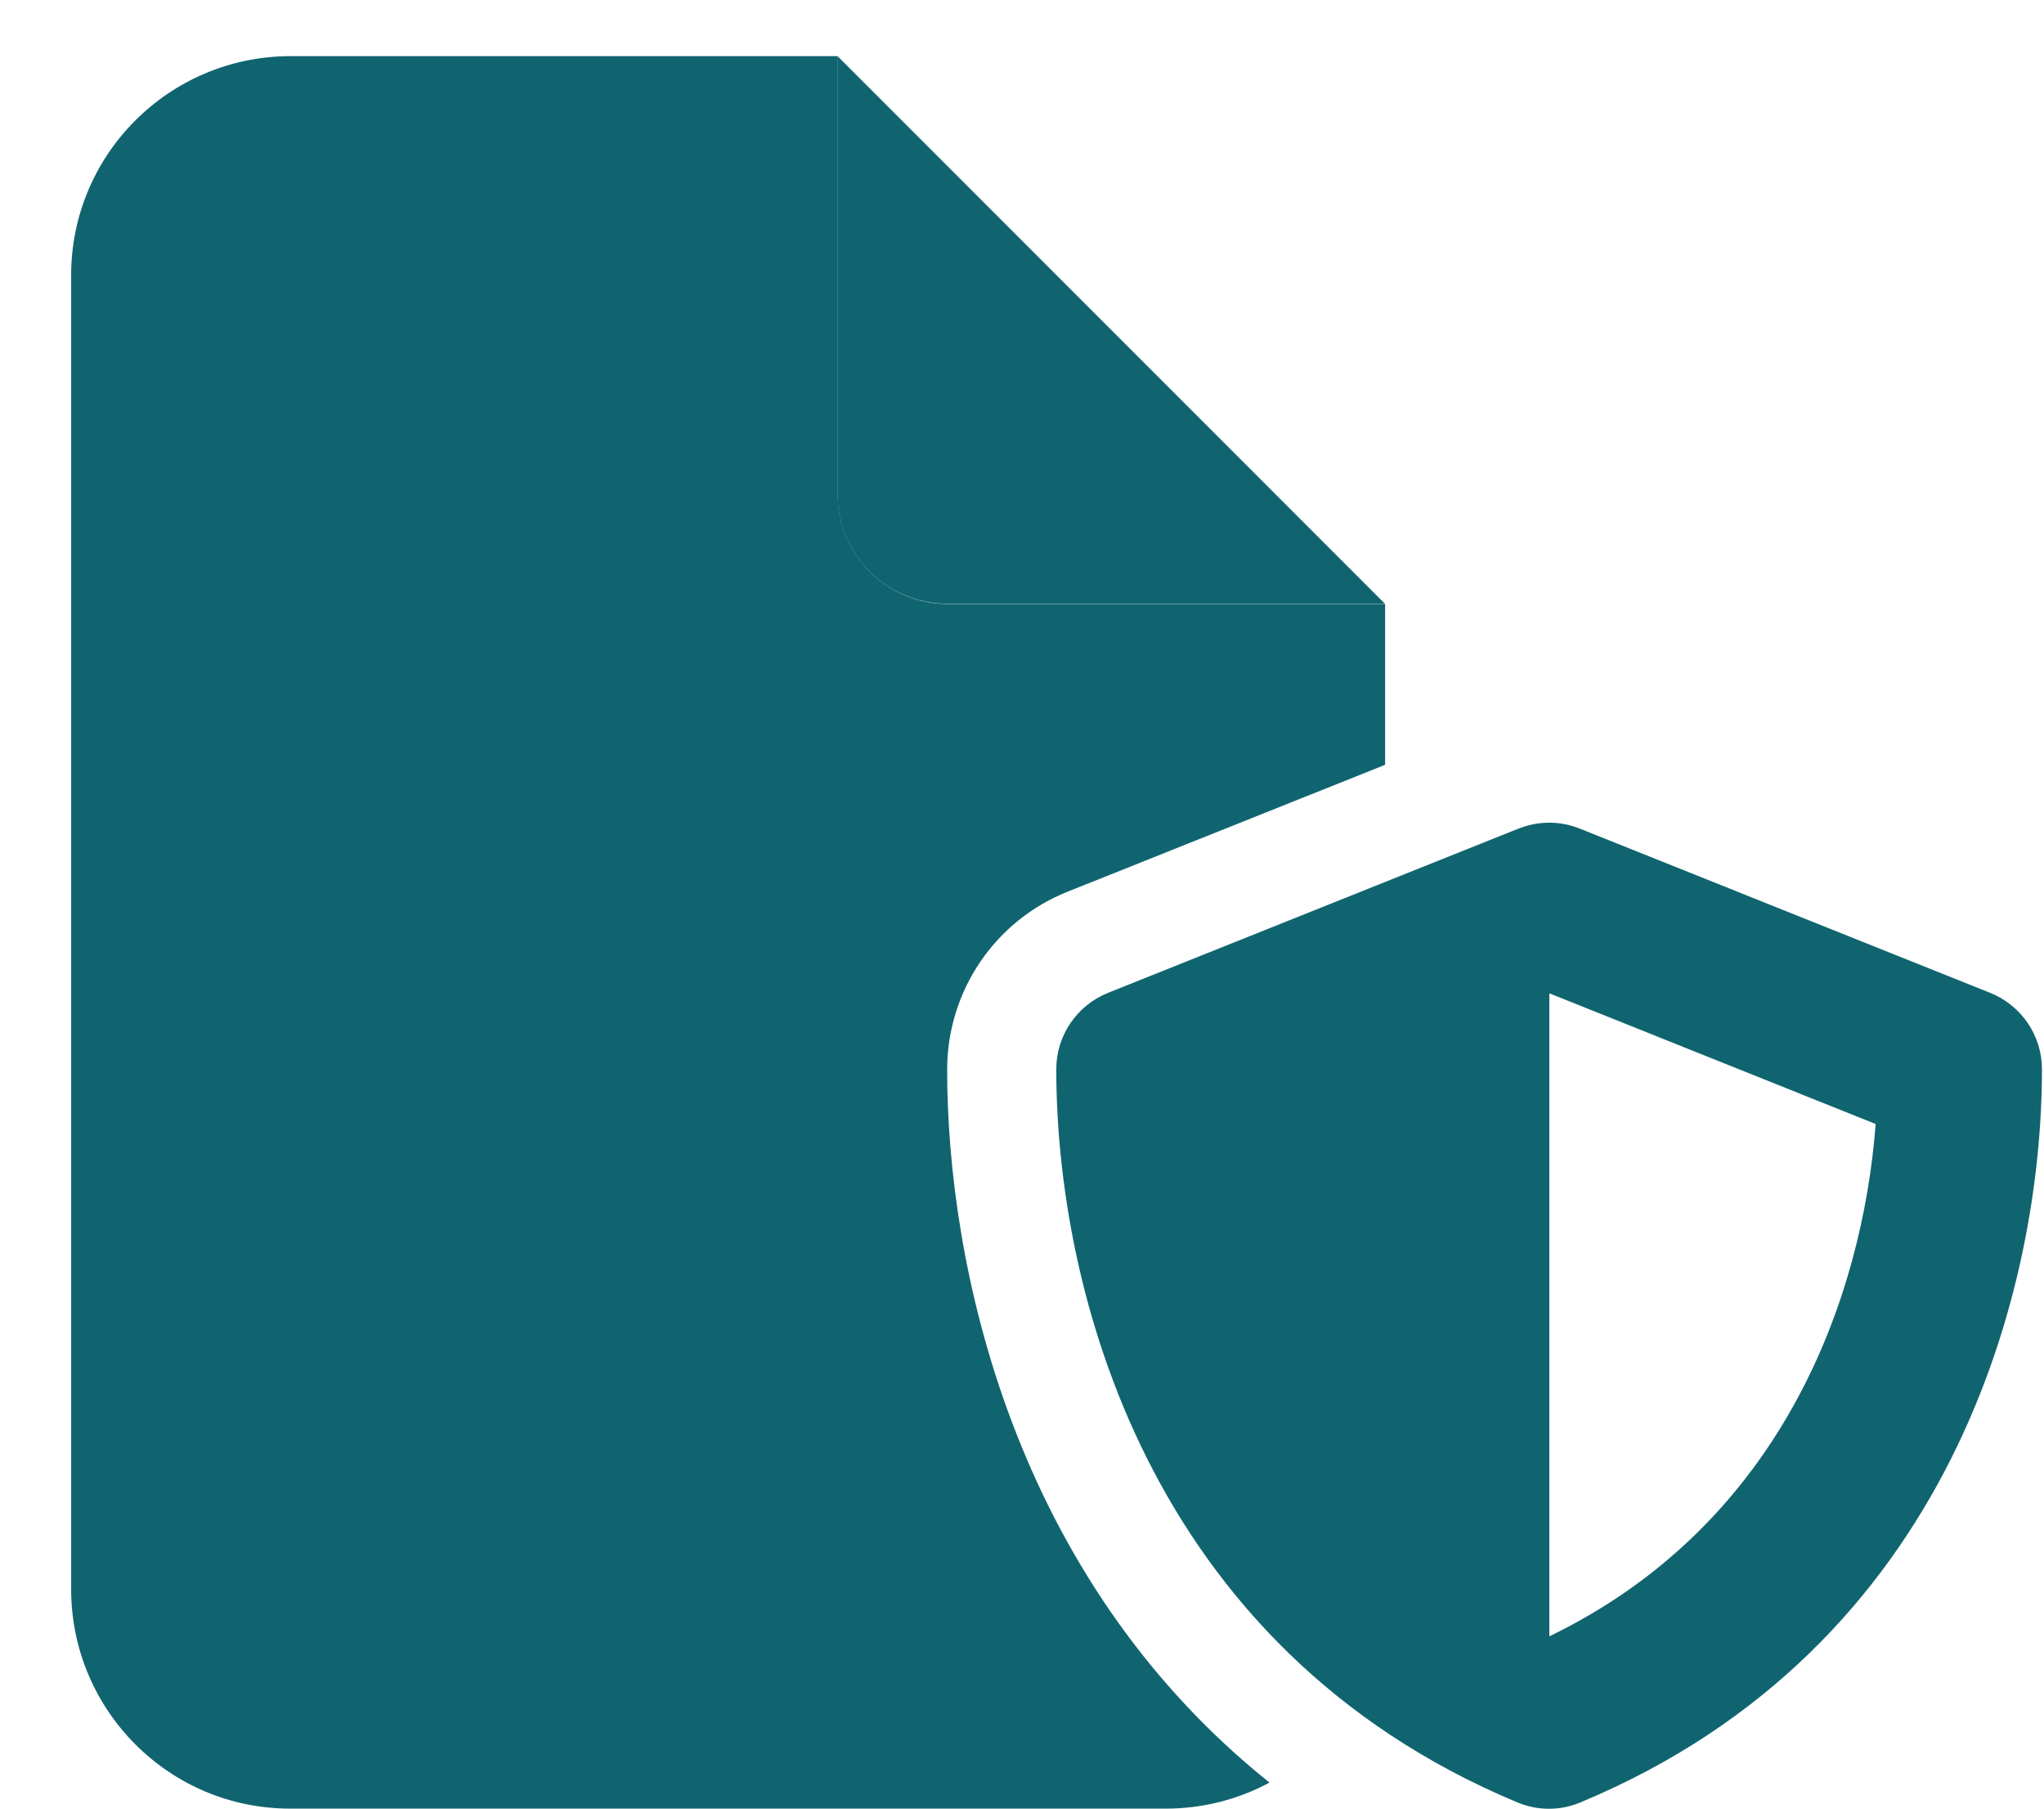 <svg width="26" height="23" viewBox="0 0 26 23" fill="none" xmlns="http://www.w3.org/2000/svg">
<g id="Group 1321315045">
<path id="Vector" d="M23.859 14.294L19.708 12.632V20.809C22.676 19.372 23.691 16.5 23.859 14.291M19.319 10.537C19.568 10.437 19.845 10.437 20.094 10.537L25.316 12.626C25.713 12.786 25.974 13.169 25.974 13.597C25.974 16.352 24.845 20.946 20.105 22.92C19.848 23.029 19.556 23.029 19.299 22.92C14.565 20.943 13.436 16.352 13.436 13.597C13.436 13.171 13.696 12.786 14.094 12.626L19.316 10.537H19.319ZM17.619 7.677H12.048C11.279 7.677 10.656 7.057 10.654 6.289V0.714L17.619 7.68V7.677Z" fill="#106470"/>
<path id="Vector_2" d="M0.905 3.5C0.905 1.963 2.153 0.717 3.691 0.714H10.656V6.286C10.656 7.054 11.279 7.677 12.045 7.68H17.619V9.726L13.579 11.34C12.653 11.709 12.048 12.606 12.048 13.603C12.048 16.066 12.87 20.046 16.148 22.669C15.745 22.886 15.293 23 14.833 23H3.691C2.153 23 0.908 21.752 0.905 20.214V3.5Z" fill="#106470"/>
</g>
</svg>
